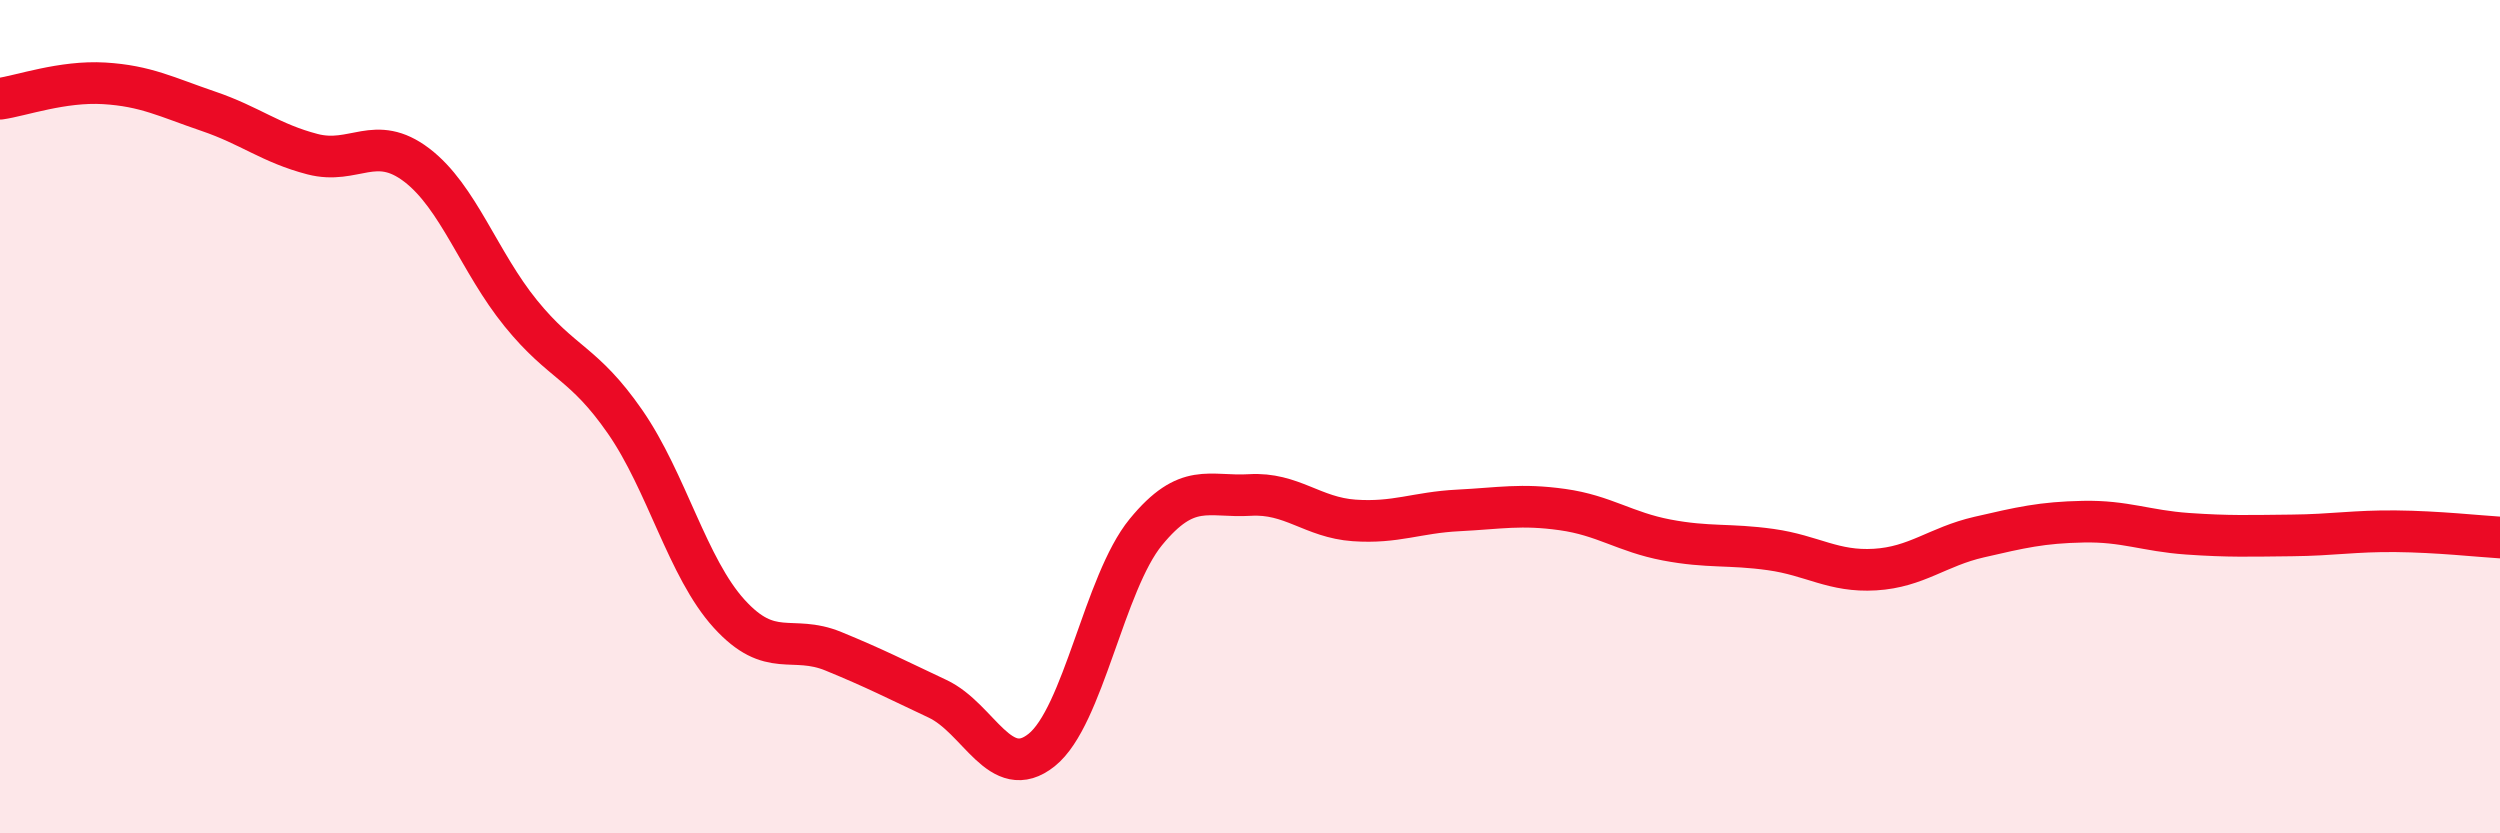 
    <svg width="60" height="20" viewBox="0 0 60 20" xmlns="http://www.w3.org/2000/svg">
      <path
        d="M 0,2.37 C 0.5,2.3 1.5,1.94 2.5,2 C 3.5,2.06 4,2.33 5,2.67 C 6,3.01 6.5,3.44 7.5,3.7 C 8.5,3.96 9,3.2 10,3.96 C 11,4.72 11.5,6.29 12.5,7.52 C 13.5,8.75 14,8.68 15,10.12 C 16,11.56 16.5,13.63 17.5,14.73 C 18.5,15.83 19,15.22 20,15.63 C 21,16.04 21.5,16.3 22.5,16.77 C 23.5,17.24 24,18.8 25,18 C 26,17.2 26.5,13.99 27.5,12.77 C 28.5,11.55 29,11.94 30,11.88 C 31,11.82 31.5,12.42 32.5,12.49 C 33.5,12.56 34,12.3 35,12.25 C 36,12.2 36.5,12.09 37.5,12.23 C 38.5,12.37 39,12.77 40,12.96 C 41,13.15 41.5,13.05 42.5,13.19 C 43.5,13.33 44,13.73 45,13.67 C 46,13.61 46.5,13.12 47.5,12.89 C 48.5,12.66 49,12.54 50,12.52 C 51,12.5 51.5,12.74 52.5,12.81 C 53.5,12.88 54,12.86 55,12.85 C 56,12.84 56.5,12.74 57.5,12.75 C 58.5,12.76 59.5,12.87 60,12.9L60 20L0 20Z"
        fill="#EB0A25"
        opacity="0.1"
        stroke-linecap="round"
        stroke-linejoin="round"
      />
      <path
        d="M 0,2.37 C 0.5,2.3 1.5,1.94 2.5,2 C 3.5,2.06 4,2.33 5,2.67 C 6,3.01 6.5,3.44 7.5,3.7 C 8.5,3.96 9,3.2 10,3.96 C 11,4.72 11.5,6.29 12.5,7.52 C 13.5,8.75 14,8.68 15,10.12 C 16,11.56 16.5,13.63 17.5,14.73 C 18.5,15.83 19,15.22 20,15.63 C 21,16.04 21.5,16.3 22.5,16.77 C 23.5,17.24 24,18.8 25,18 C 26,17.2 26.5,13.99 27.5,12.77 C 28.5,11.55 29,11.94 30,11.88 C 31,11.82 31.5,12.42 32.5,12.49 C 33.5,12.56 34,12.3 35,12.25 C 36,12.2 36.5,12.09 37.5,12.23 C 38.5,12.37 39,12.77 40,12.96 C 41,13.15 41.5,13.05 42.5,13.19 C 43.5,13.33 44,13.73 45,13.67 C 46,13.61 46.5,13.12 47.5,12.89 C 48.5,12.66 49,12.54 50,12.52 C 51,12.5 51.5,12.74 52.5,12.81 C 53.5,12.88 54,12.86 55,12.85 C 56,12.84 56.5,12.74 57.5,12.75 C 58.5,12.76 59.5,12.87 60,12.9"
        stroke="#EB0A25"
        stroke-width="1"
        fill="none"
        stroke-linecap="round"
        stroke-linejoin="round"
      />
    </svg>
  